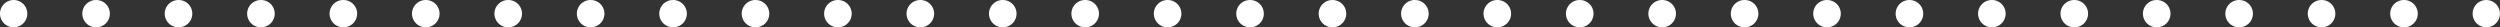 <?xml version="1.0"?>
<svg xmlns="http://www.w3.org/2000/svg" viewBox="0 0 366.09 4" width="366.09" height="4" x="0" y="0"><rect x="0" y="0" width="366.09" height="4" fill="#333333" stroke="none"/><defs><style>.cls-1,.cls-2{fill:none;stroke:#fff;stroke-linecap:round;stroke-width:4px;}.cls-1{stroke-dasharray:0.04 12.03;}</style></defs><g id="Laag_2" data-name="Laag 2"><g id="Laag_1-2" data-name="Laag 1"><line class="cls-1" x1="14.05" y1="2" x2="358.06" y2="2"/><path class="cls-2" d="M364.08,2h0M2,2H2"/></g></g></svg>
